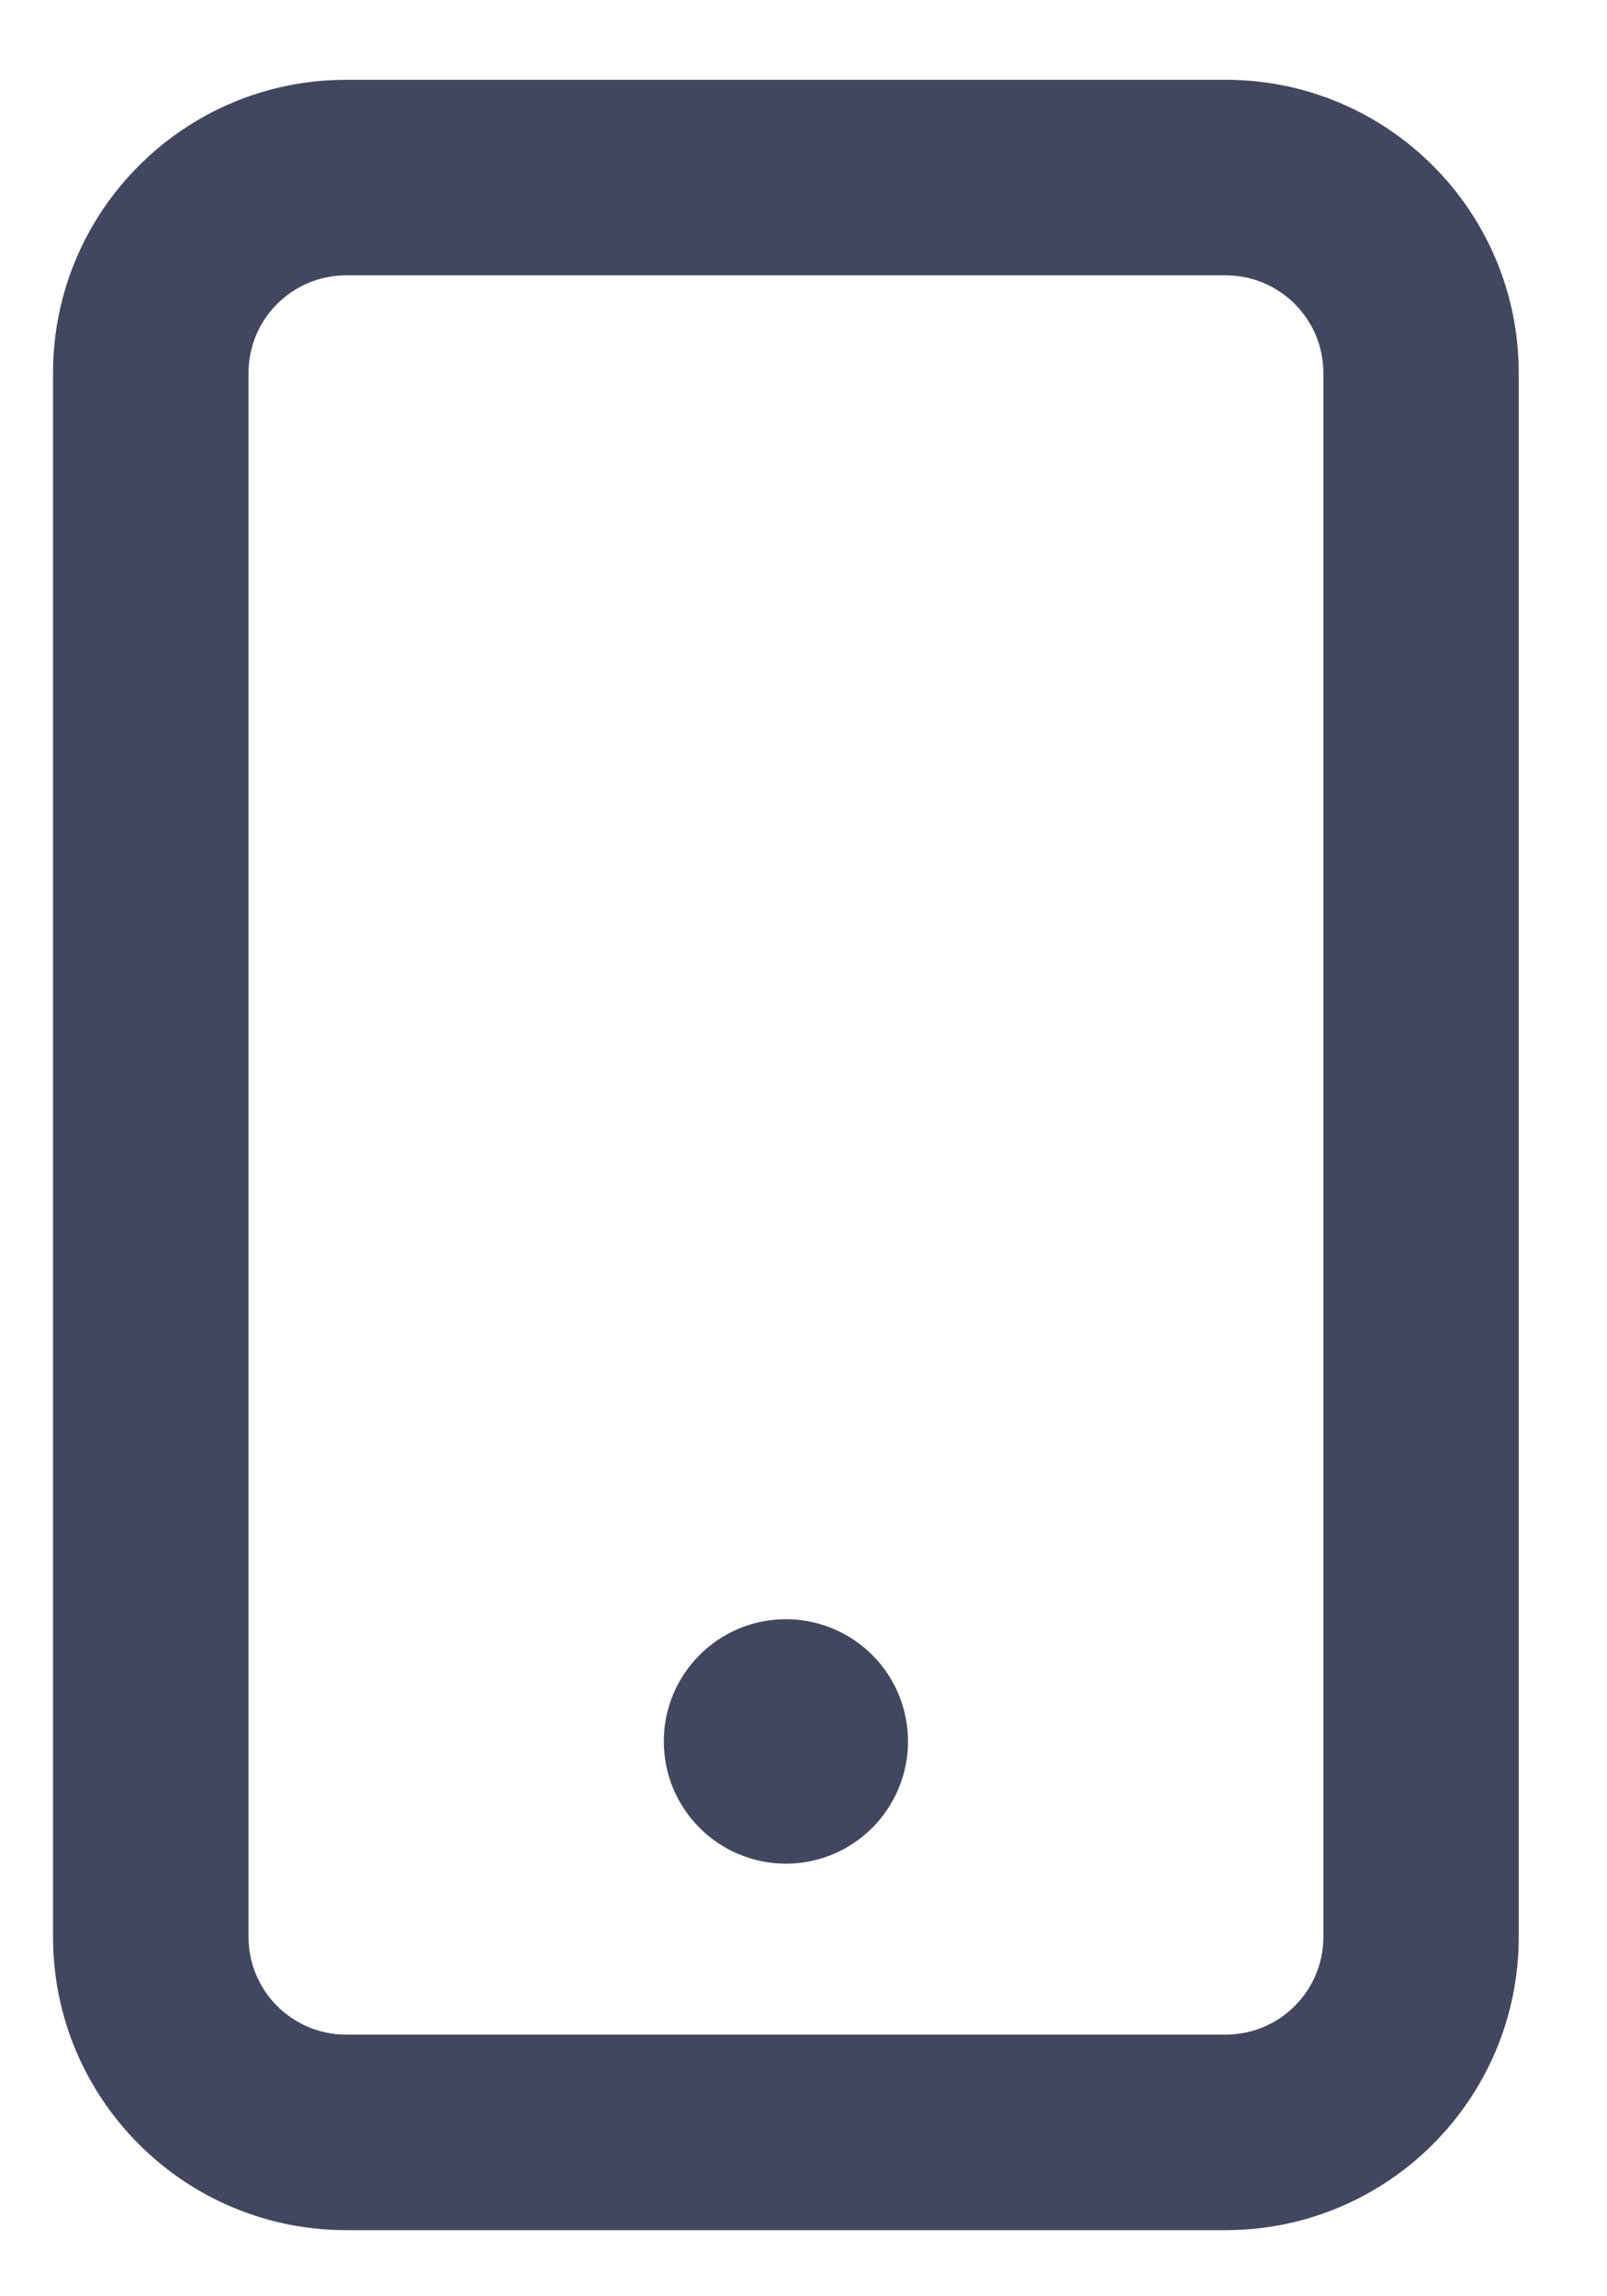 <?xml version="1.0" encoding="UTF-8"?>
<svg width="14px" height="20px" viewBox="0 0 14 20" version="1.1" xmlns="http://www.w3.org/2000/svg" xmlns:xlink="http://www.w3.org/1999/xlink">
    <!-- Generator: Sketch 63.1 (92452) - https://sketch.com -->
    <title>手机</title>
    <desc>Created with Sketch.</desc>
    <g id="页面-1" stroke="none" stroke-width="1" fill="none" fill-rule="evenodd">
        <g id="注册" transform="translate(-1008, -321)" fill="#42475F" fill-rule="nonzero">
            <g id="添加线索" transform="translate(460, 190)">
                <g id="问题备份-5" transform="translate(531, 116.4)">
                    <g id="手机" transform="translate(17.462, 15.28)">
                        <path d="M10.216,0.015 C11.626,0.015 12.769,1.159 12.769,2.569 L12.769,16.19 C12.769,17.6 11.626,18.744 10.216,18.744 L2.554,18.744 C1.143,18.744 0,17.6 0,16.19 L0,2.569 C0,1.159 1.143,0.015 2.554,0.015 L10.216,0.015 Z M10.216,1.718 L2.554,1.718 C2.084,1.718 1.703,2.099 1.703,2.569 L1.703,16.19 C1.703,16.66 2.084,17.041 2.554,17.041 L10.216,17.041 C10.686,17.041 11.067,16.66 11.067,16.19 L11.067,2.569 C11.067,2.099 10.686,1.718 10.216,1.718 Z M6.385,13.423 C6.765,13.423 7.116,13.626 7.306,13.955 C7.496,14.285 7.496,14.69 7.306,15.019 C7.116,15.349 6.765,15.552 6.385,15.552 C5.797,15.552 5.321,15.075 5.321,14.487 C5.321,13.9 5.797,13.423 6.385,13.423 Z" id="形状"></path>
                    </g>
                </g>
            </g>
        </g>
    </g>
</svg>